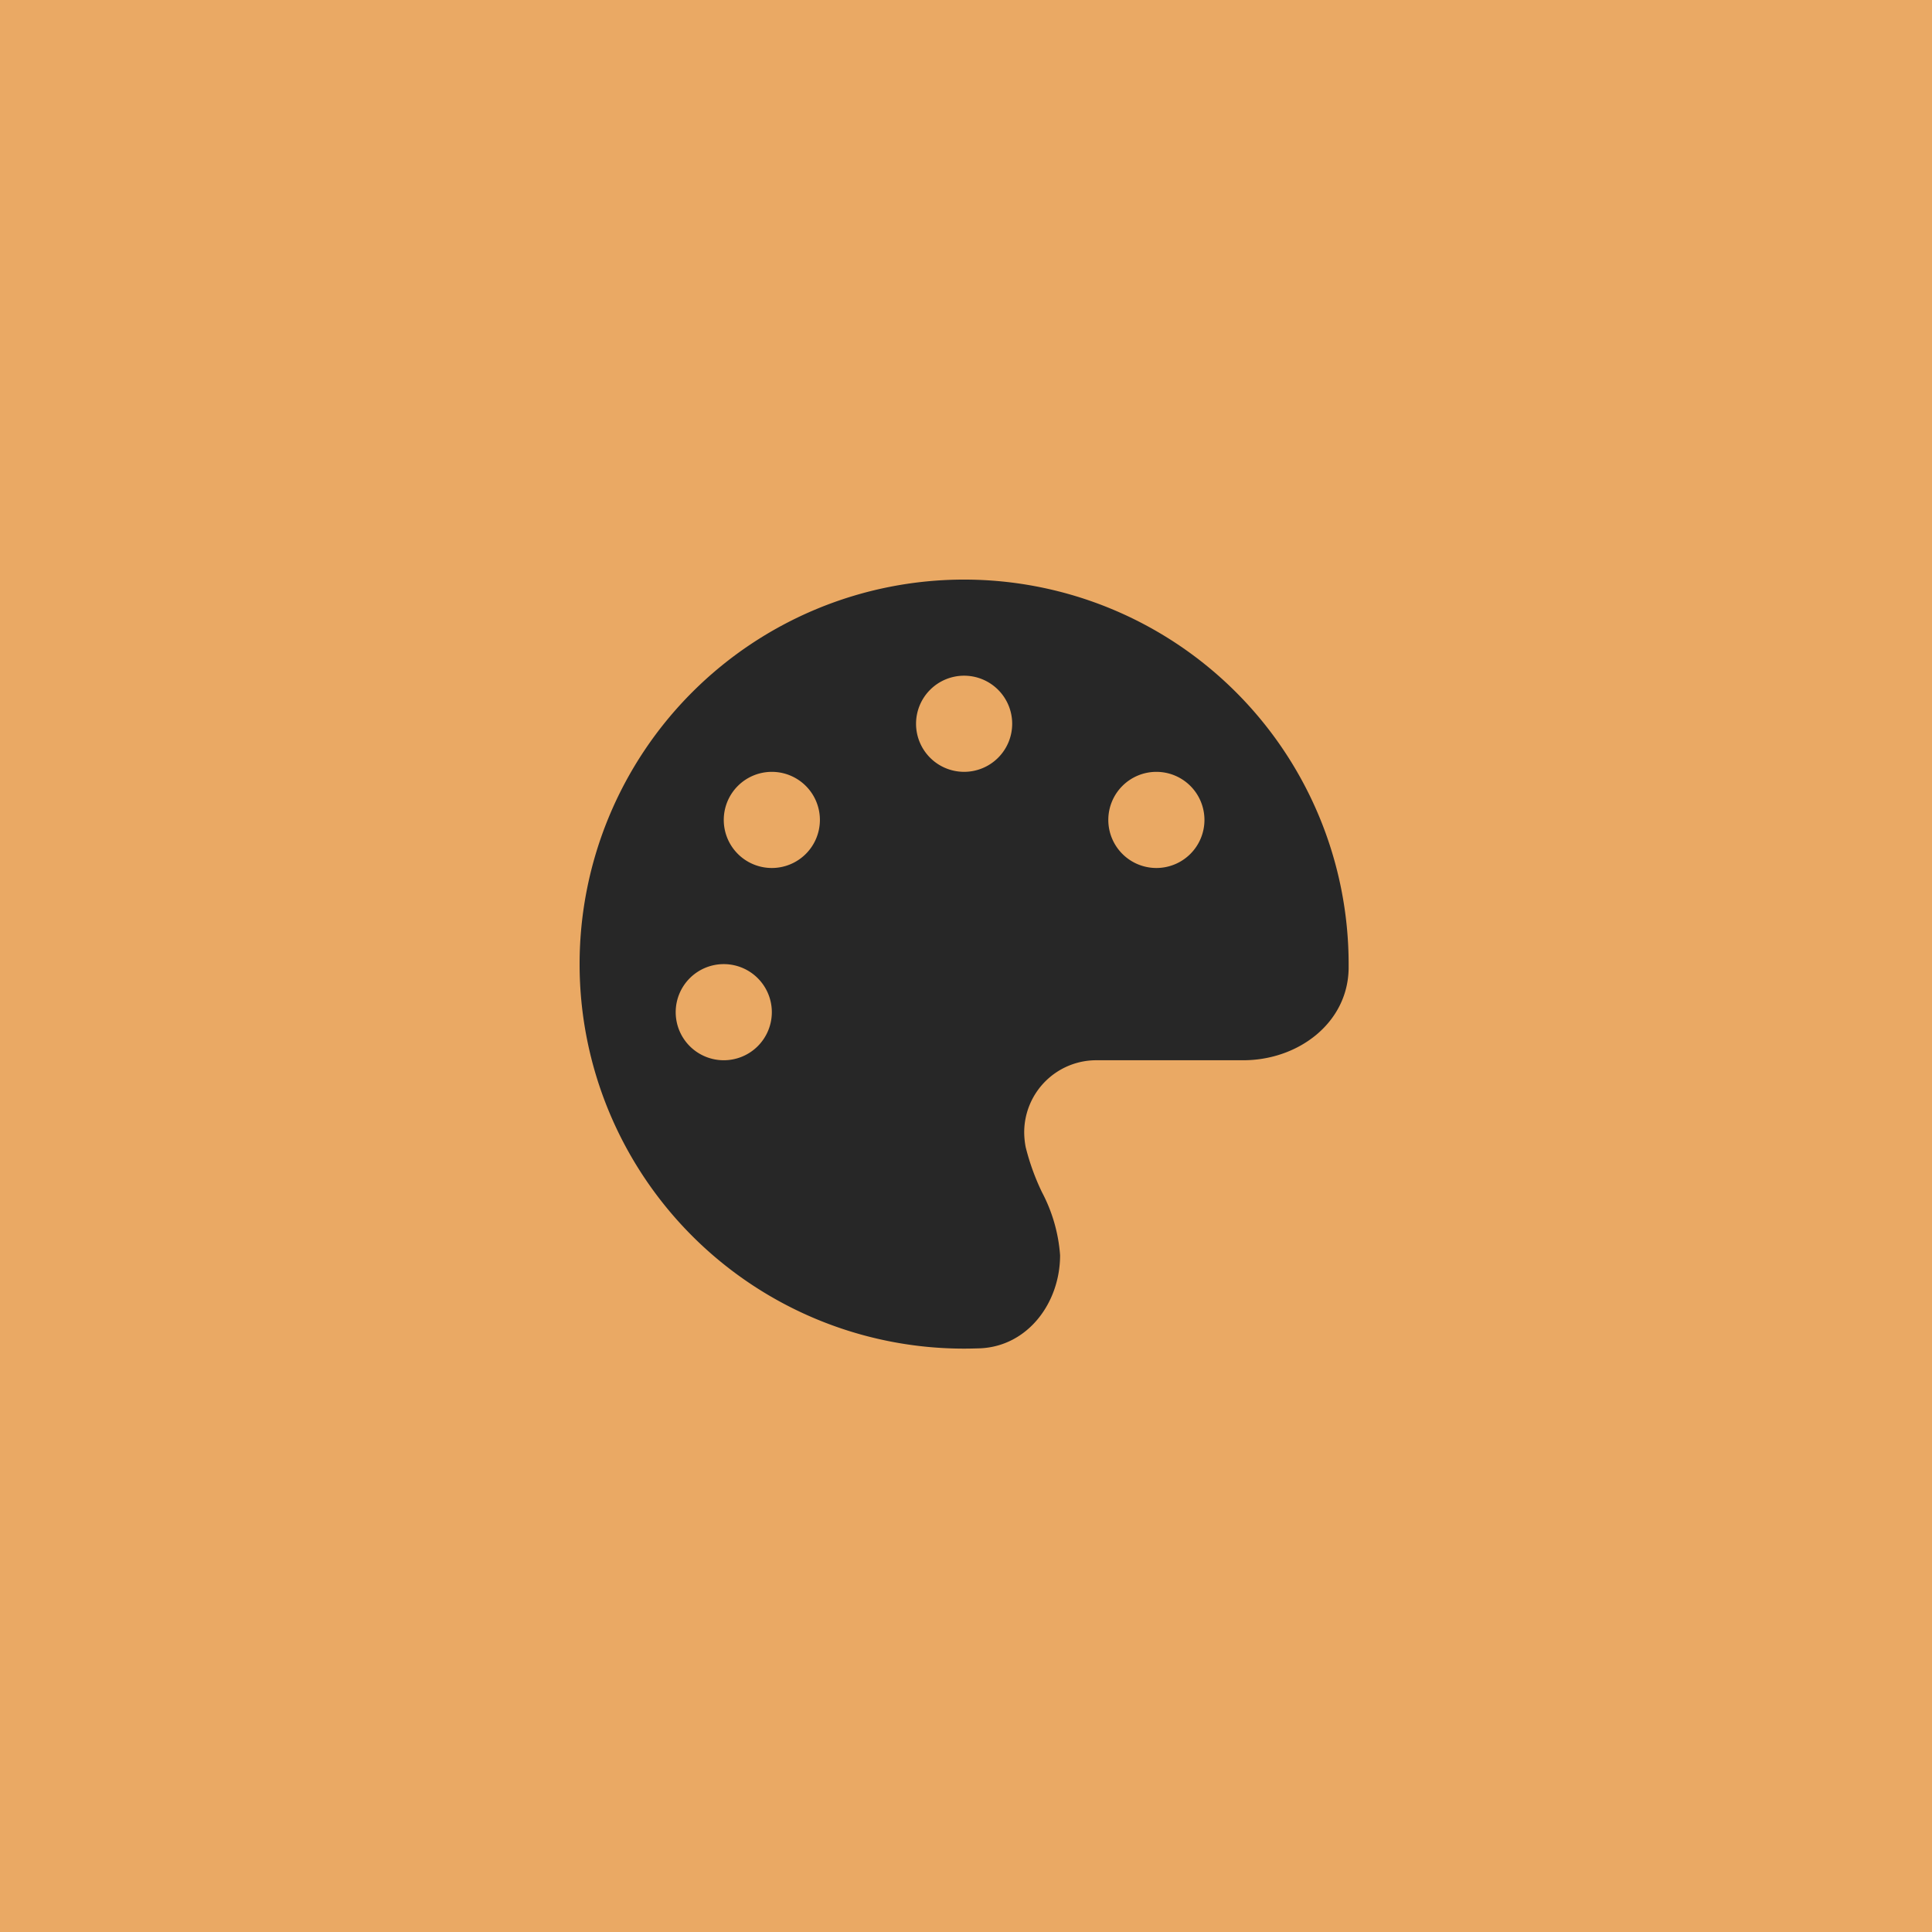 <svg xmlns="http://www.w3.org/2000/svg" width="200" height="200" viewBox="0 0 200 200">
  <g id="Group_797" data-name="Group 797" transform="translate(2356 -3146)">
    <rect id="Rectangle_1013" data-name="Rectangle 1013" width="200" height="200" transform="translate(-2356 3146)" fill="#eaa964"/>
    <path id="palette-solid" d="M79.61,39.805v.42c-.062,5.675-5.224,9.531-10.9,9.531H53.488a7.465,7.465,0,0,0-7.463,7.463,8.333,8.333,0,0,0,.155,1.539,24.188,24.188,0,0,0,1.679,4.649,16.523,16.523,0,0,1,1.881,6.531c0,4.945-3.359,9.438-8.3,9.64-.544.016-1.088.031-1.648.031A39.805,39.805,0,1,1,79.61,39.805ZM19.9,44.781a4.976,4.976,0,1,0-4.976,4.976A4.976,4.976,0,0,0,19.9,44.781Zm0-14.927a4.976,4.976,0,1,0-4.976-4.976A4.976,4.976,0,0,0,19.9,29.854ZM44.781,14.927A4.976,4.976,0,1,0,39.805,19.9,4.976,4.976,0,0,0,44.781,14.927ZM59.708,29.854a4.976,4.976,0,1,0-4.976-4.976A4.976,4.976,0,0,0,59.708,29.854Z" transform="translate(-2296 3206)" fill="#272727"/>
  </g>
</svg>
